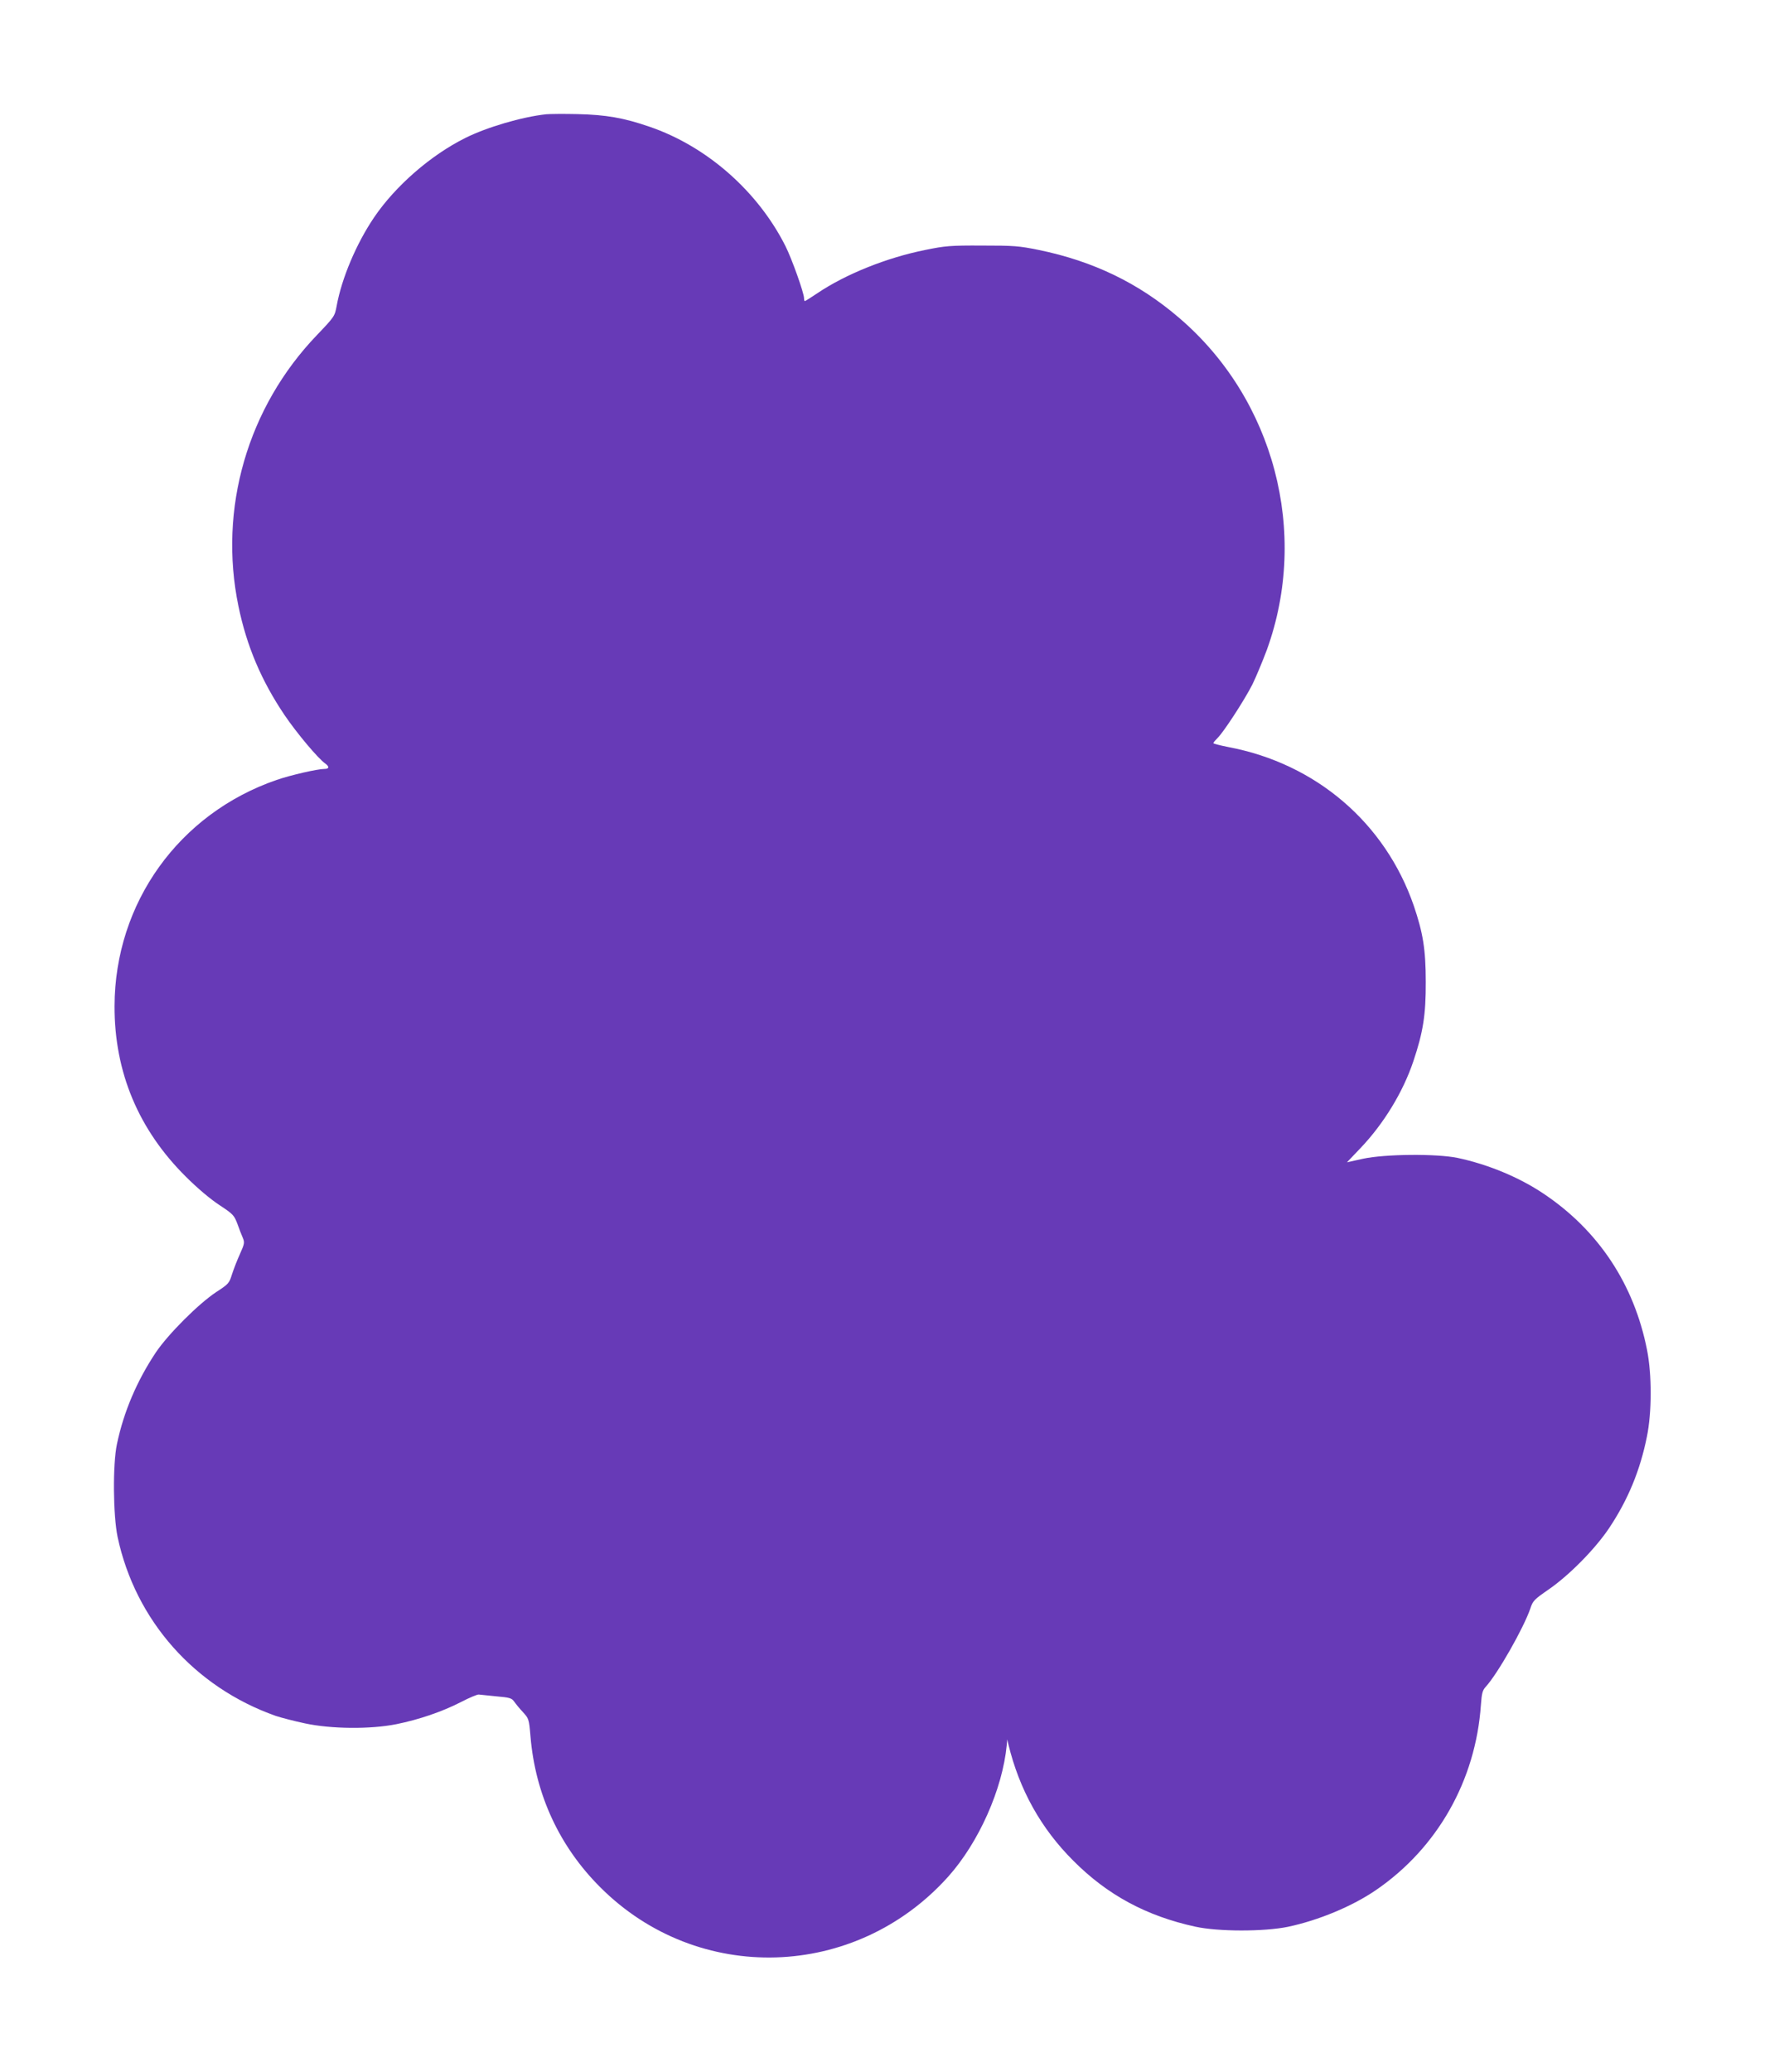 <?xml version="1.0" standalone="no"?>
<!DOCTYPE svg PUBLIC "-//W3C//DTD SVG 20010904//EN"
 "http://www.w3.org/TR/2001/REC-SVG-20010904/DTD/svg10.dtd">
<svg version="1.0" xmlns="http://www.w3.org/2000/svg"
 width="1091pt" height="1280pt" viewBox="0 0 1091 1280"
 preserveAspectRatio="xMidYMid meet">
<g transform="translate(0,1280) scale(0.1,-0.1)"
fill="#673ab7" stroke="none">
<path d="M3375 12094 c-148 -16 -367 -80 -500 -147 -213 -106 -431 -296 -562
-489 -110 -162 -201 -377 -232 -548 -12 -64 -14 -67 -122 -180 -429 -447 -610
-1072 -485 -1675 51 -247 142 -461 286 -674 74 -109 207 -268 251 -298 26 -19
24 -33 -5 -33 -43 0 -209 -38 -296 -68 -604 -208 -1000 -760 -1002 -1397 -1
-408 148 -764 442 -1055 70 -70 151 -138 206 -174 85 -56 91 -63 111 -115 11
-31 26 -70 34 -88 12 -29 10 -37 -18 -100 -17 -37 -39 -94 -49 -125 -17 -55
-21 -60 -98 -110 -109 -72 -297 -260 -373 -373 -116 -174 -198 -365 -240 -565
-27 -128 -24 -439 4 -575 110 -515 476 -928 978 -1105 33 -11 114 -32 180 -46
162 -35 406 -37 565 -5 139 28 283 77 400 137 52 27 102 48 110 46 8 -1 57 -6
108 -11 82 -7 95 -11 110 -32 9 -13 33 -43 54 -65 37 -41 38 -43 47 -150 30
-359 179 -681 432 -933 603 -603 1577 -573 2150 66 189 211 336 541 362 813
l3 35 7 -30 c68 -281 202 -521 402 -720 210 -211 451 -341 754 -407 141 -31
424 -31 571 -1 190 40 399 127 545 227 380 260 617 678 649 1145 5 71 10 89
29 110 73 79 236 365 277 486 15 46 24 55 111 115 128 88 289 251 376 381 116
174 191 355 233 564 31 151 31 383 1 535 -80 407 -301 740 -641 967 -151 101
-342 180 -530 220 -130 27 -450 24 -584 -5 -54 -12 -99 -22 -100 -22 0 0 37
39 83 87 144 151 263 346 327 536 61 181 78 290 77 492 0 200 -17 302 -74 470
-177 512 -605 878 -1146 980 -51 10 -93 21 -93 24 0 4 12 18 26 32 36 34 167
235 216 332 22 45 62 141 89 213 262 724 45 1548 -542 2050 -250 215 -532 351
-869 420 -123 25 -154 27 -350 27 -195 1 -228 -2 -350 -27 -240 -48 -493 -150
-667 -267 -40 -27 -75 -49 -78 -49 -3 0 -5 8 -5 18 0 32 -76 245 -115 322
-171 339 -486 616 -840 737 -159 55 -270 74 -445 78 -85 2 -173 1 -195 -1z"/>
</g>
</svg>
